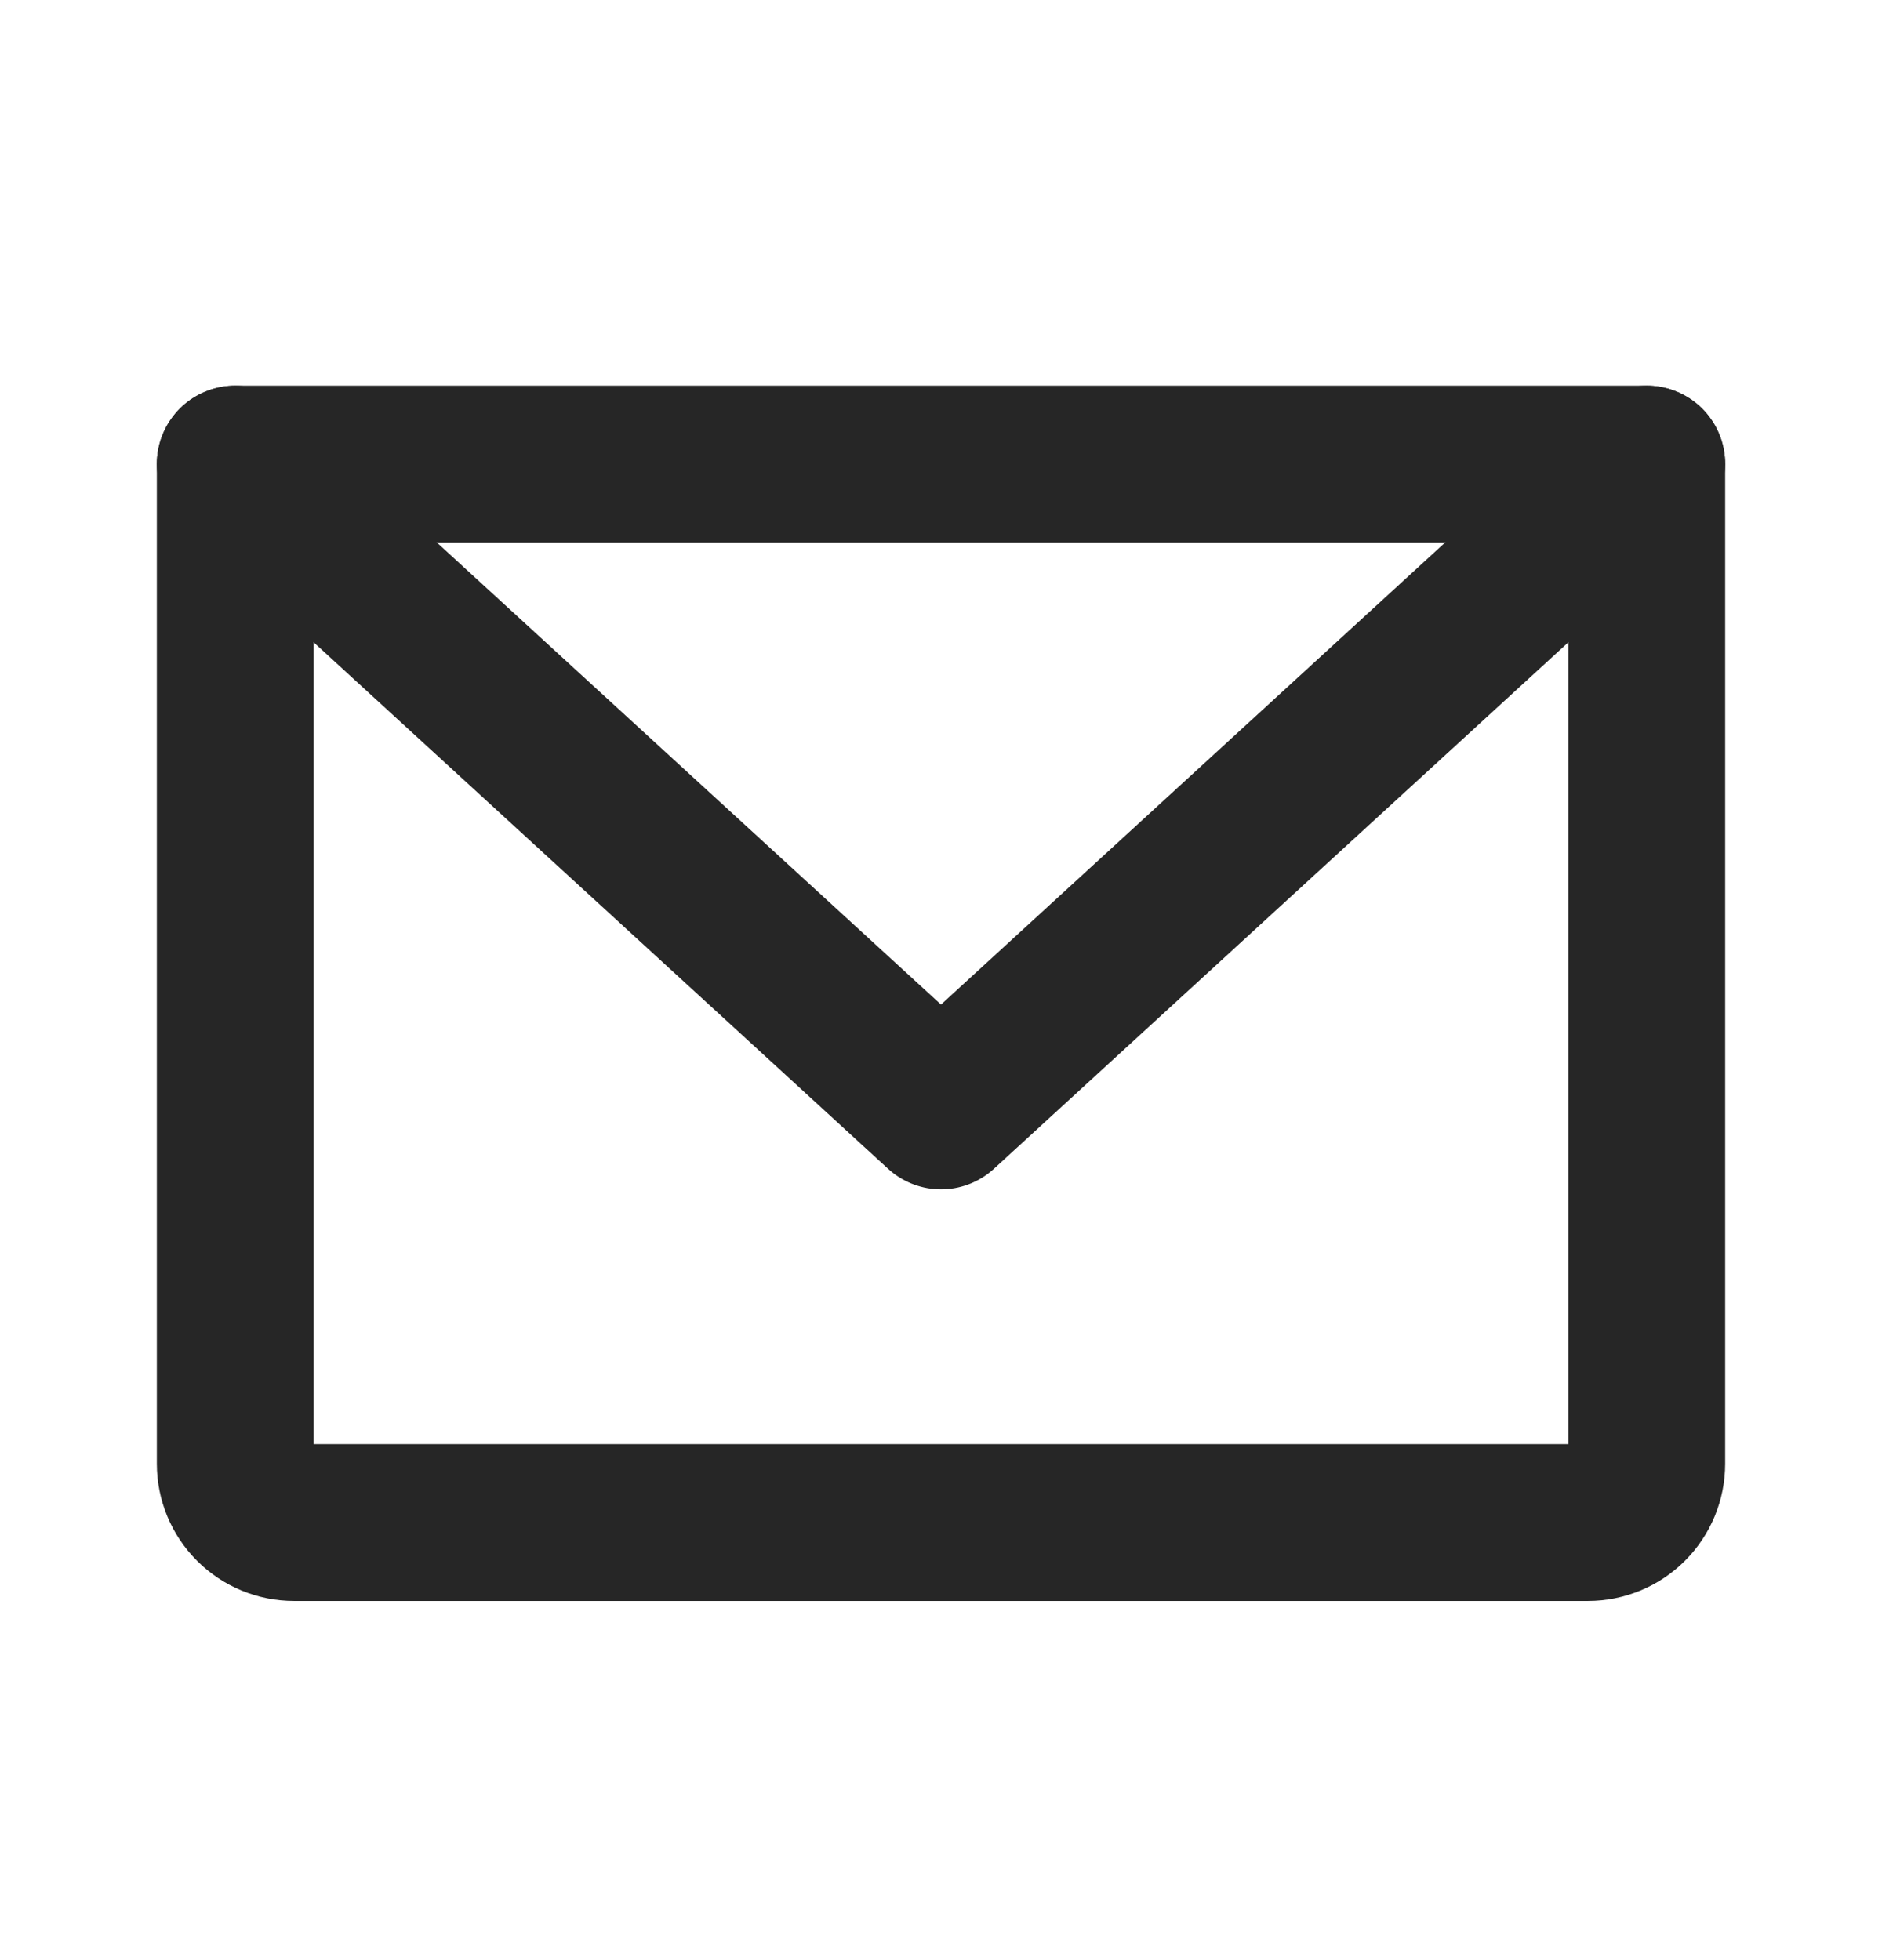 <svg width="24" height="25" viewBox="0 0 24 25" fill="none" xmlns="http://www.w3.org/2000/svg">
<g id="EnvelopeSimple" clip-path="url(#clip0_8800_10950)">
<path id="Vector" d="M3 5.919H21V18.669C21 18.868 20.921 19.059 20.78 19.2C20.64 19.34 20.449 19.419 20.25 19.419H3.75C3.551 19.419 3.36 19.34 3.22 19.2C3.079 19.059 3 18.868 3 18.669V5.919Z" stroke="#262626" stroke-width="2" stroke-linecap="round" stroke-linejoin="round"/>
<path id="Vector_2" d="M21 5.919L12 14.169L3 5.919" stroke="#262626" stroke-width="2" stroke-linecap="round" stroke-linejoin="round"/>
</g>
<defs>
<clipPath id="clip0_8800_10950">
<rect width="24" height="24" fill="white" transform="translate(0 0.669)"/>
</clipPath>
</defs>
</svg>

